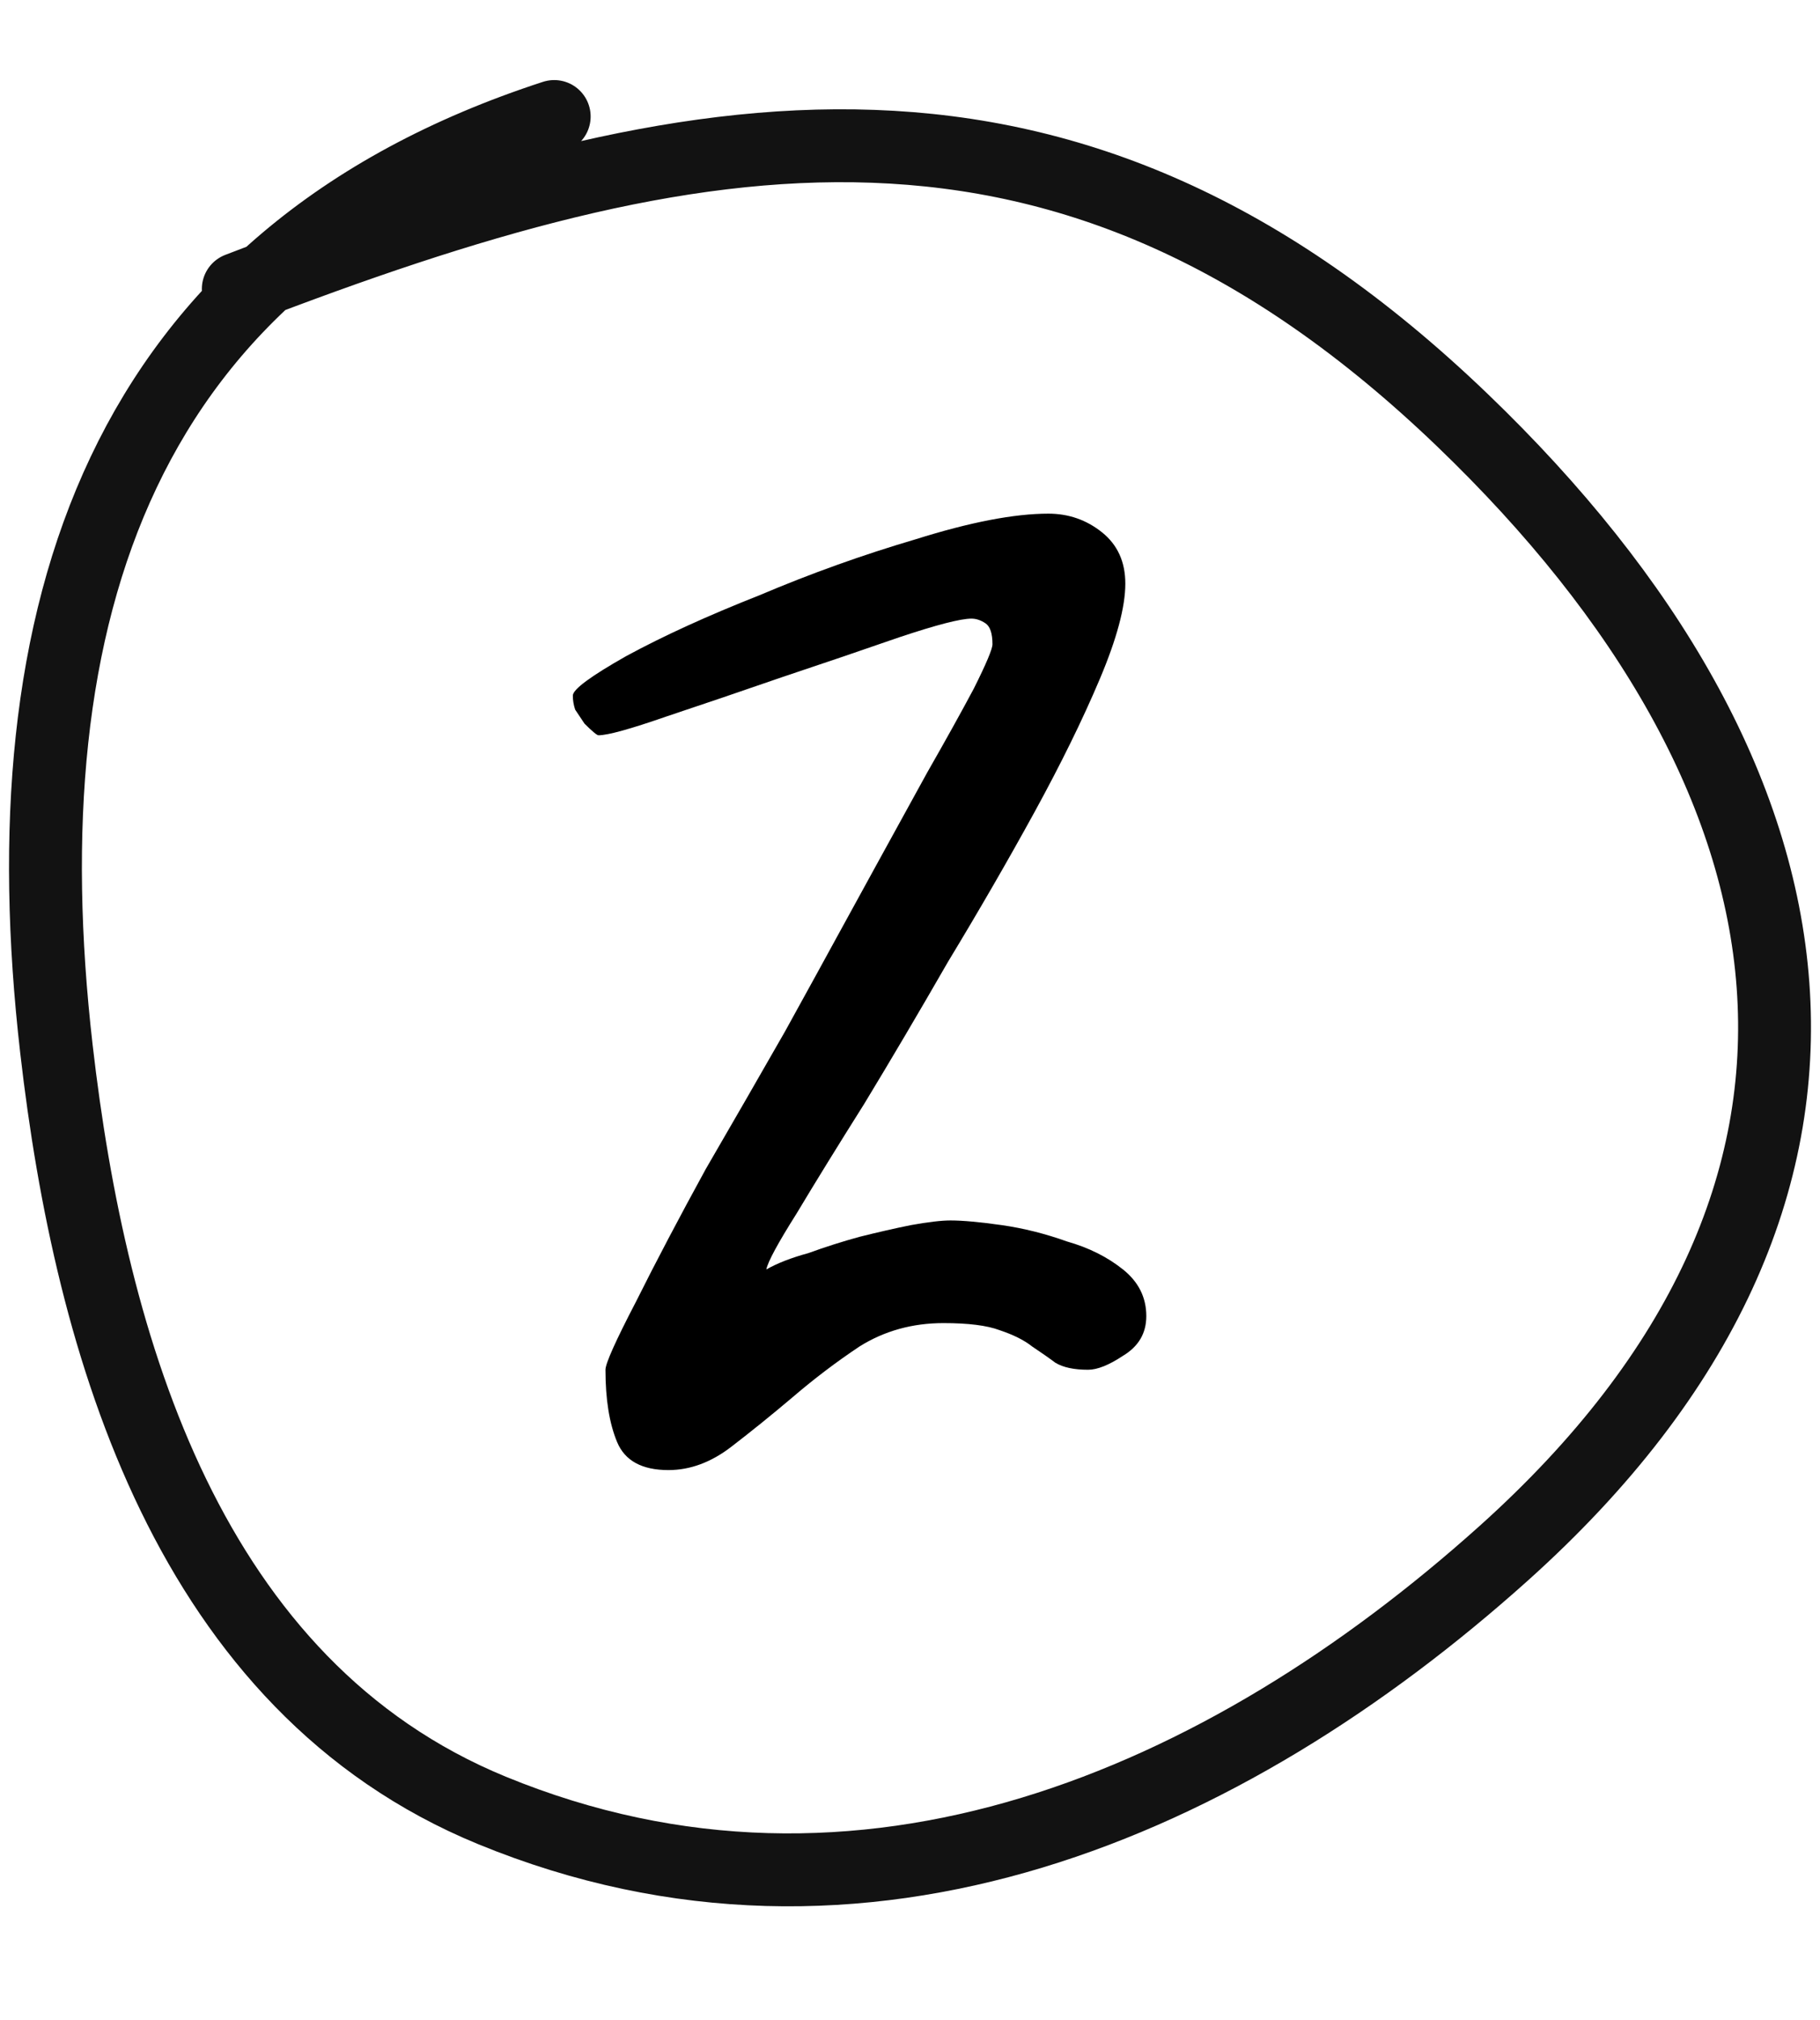 <?xml version="1.0" encoding="UTF-8"?> <svg xmlns="http://www.w3.org/2000/svg" width="55" height="61" viewBox="0 0 55 61" fill="none"><path d="M34.641 39.748C34.641 40.265 34.407 40.664 33.937 40.946C33.514 41.227 33.162 41.368 32.88 41.368C32.457 41.368 32.129 41.298 31.894 41.157C31.706 41.016 31.471 40.852 31.189 40.664C30.954 40.476 30.626 40.312 30.203 40.171C29.827 40.03 29.264 39.959 28.512 39.959C27.573 39.959 26.727 40.194 25.976 40.664C25.271 41.133 24.59 41.65 23.933 42.214C23.322 42.73 22.712 43.224 22.101 43.693C21.491 44.163 20.857 44.398 20.199 44.398C19.401 44.398 18.884 44.116 18.649 43.552C18.414 42.989 18.297 42.261 18.297 41.368C18.297 41.181 18.602 40.499 19.213 39.325C19.823 38.104 20.528 36.766 21.326 35.31C22.172 33.854 22.97 32.468 23.722 31.153C24.473 29.791 24.99 28.852 25.271 28.335C25.553 27.819 25.953 27.09 26.469 26.151C26.986 25.212 27.502 24.273 28.019 23.333C28.583 22.347 29.052 21.502 29.428 20.797C29.804 20.046 29.992 19.599 29.992 19.458C29.992 19.13 29.921 18.918 29.78 18.824C29.639 18.73 29.498 18.683 29.358 18.683C29.029 18.683 28.301 18.871 27.174 19.247C26.093 19.623 24.919 20.022 23.651 20.445C22.43 20.867 21.256 21.267 20.129 21.642C19.048 22.018 18.367 22.206 18.086 22.206C18.039 22.206 17.898 22.088 17.663 21.854C17.569 21.713 17.475 21.572 17.381 21.431C17.334 21.29 17.311 21.149 17.311 21.008C17.311 20.82 17.851 20.421 18.931 19.811C20.058 19.2 21.397 18.59 22.947 17.979C24.497 17.321 26.07 16.758 27.667 16.288C29.311 15.771 30.649 15.513 31.682 15.513C32.293 15.513 32.833 15.701 33.303 16.077C33.772 16.453 34.007 16.969 34.007 17.627C34.007 18.331 33.749 19.294 33.232 20.515C32.716 21.736 32.058 23.075 31.26 24.531C30.461 25.987 29.592 27.49 28.653 29.04C27.761 30.59 26.915 32.022 26.117 33.337C25.318 34.605 24.637 35.709 24.074 36.648C23.51 37.541 23.205 38.104 23.158 38.339C23.487 38.151 23.909 37.987 24.426 37.846C24.943 37.658 25.459 37.494 25.976 37.353C26.54 37.212 27.056 37.094 27.526 37C28.043 36.907 28.442 36.859 28.724 36.859C29.099 36.859 29.616 36.907 30.273 37C30.931 37.094 31.588 37.259 32.246 37.494C32.904 37.681 33.467 37.963 33.937 38.339C34.407 38.715 34.641 39.184 34.641 39.748Z" fill="black"></path><path d="M16.748 3.519C3.616 7.787 0.195 18.519 1.705 31.677C2.74 40.698 5.712 50.918 14.868 54.677C26.047 59.266 37.013 54.467 45.438 46.914C57.585 36.023 55.421 23.462 44.184 12.68C32.252 1.232 21.006 3.417 7.201 8.726" stroke="#121212" stroke-width="2.202" stroke-linecap="round"></path></svg> 